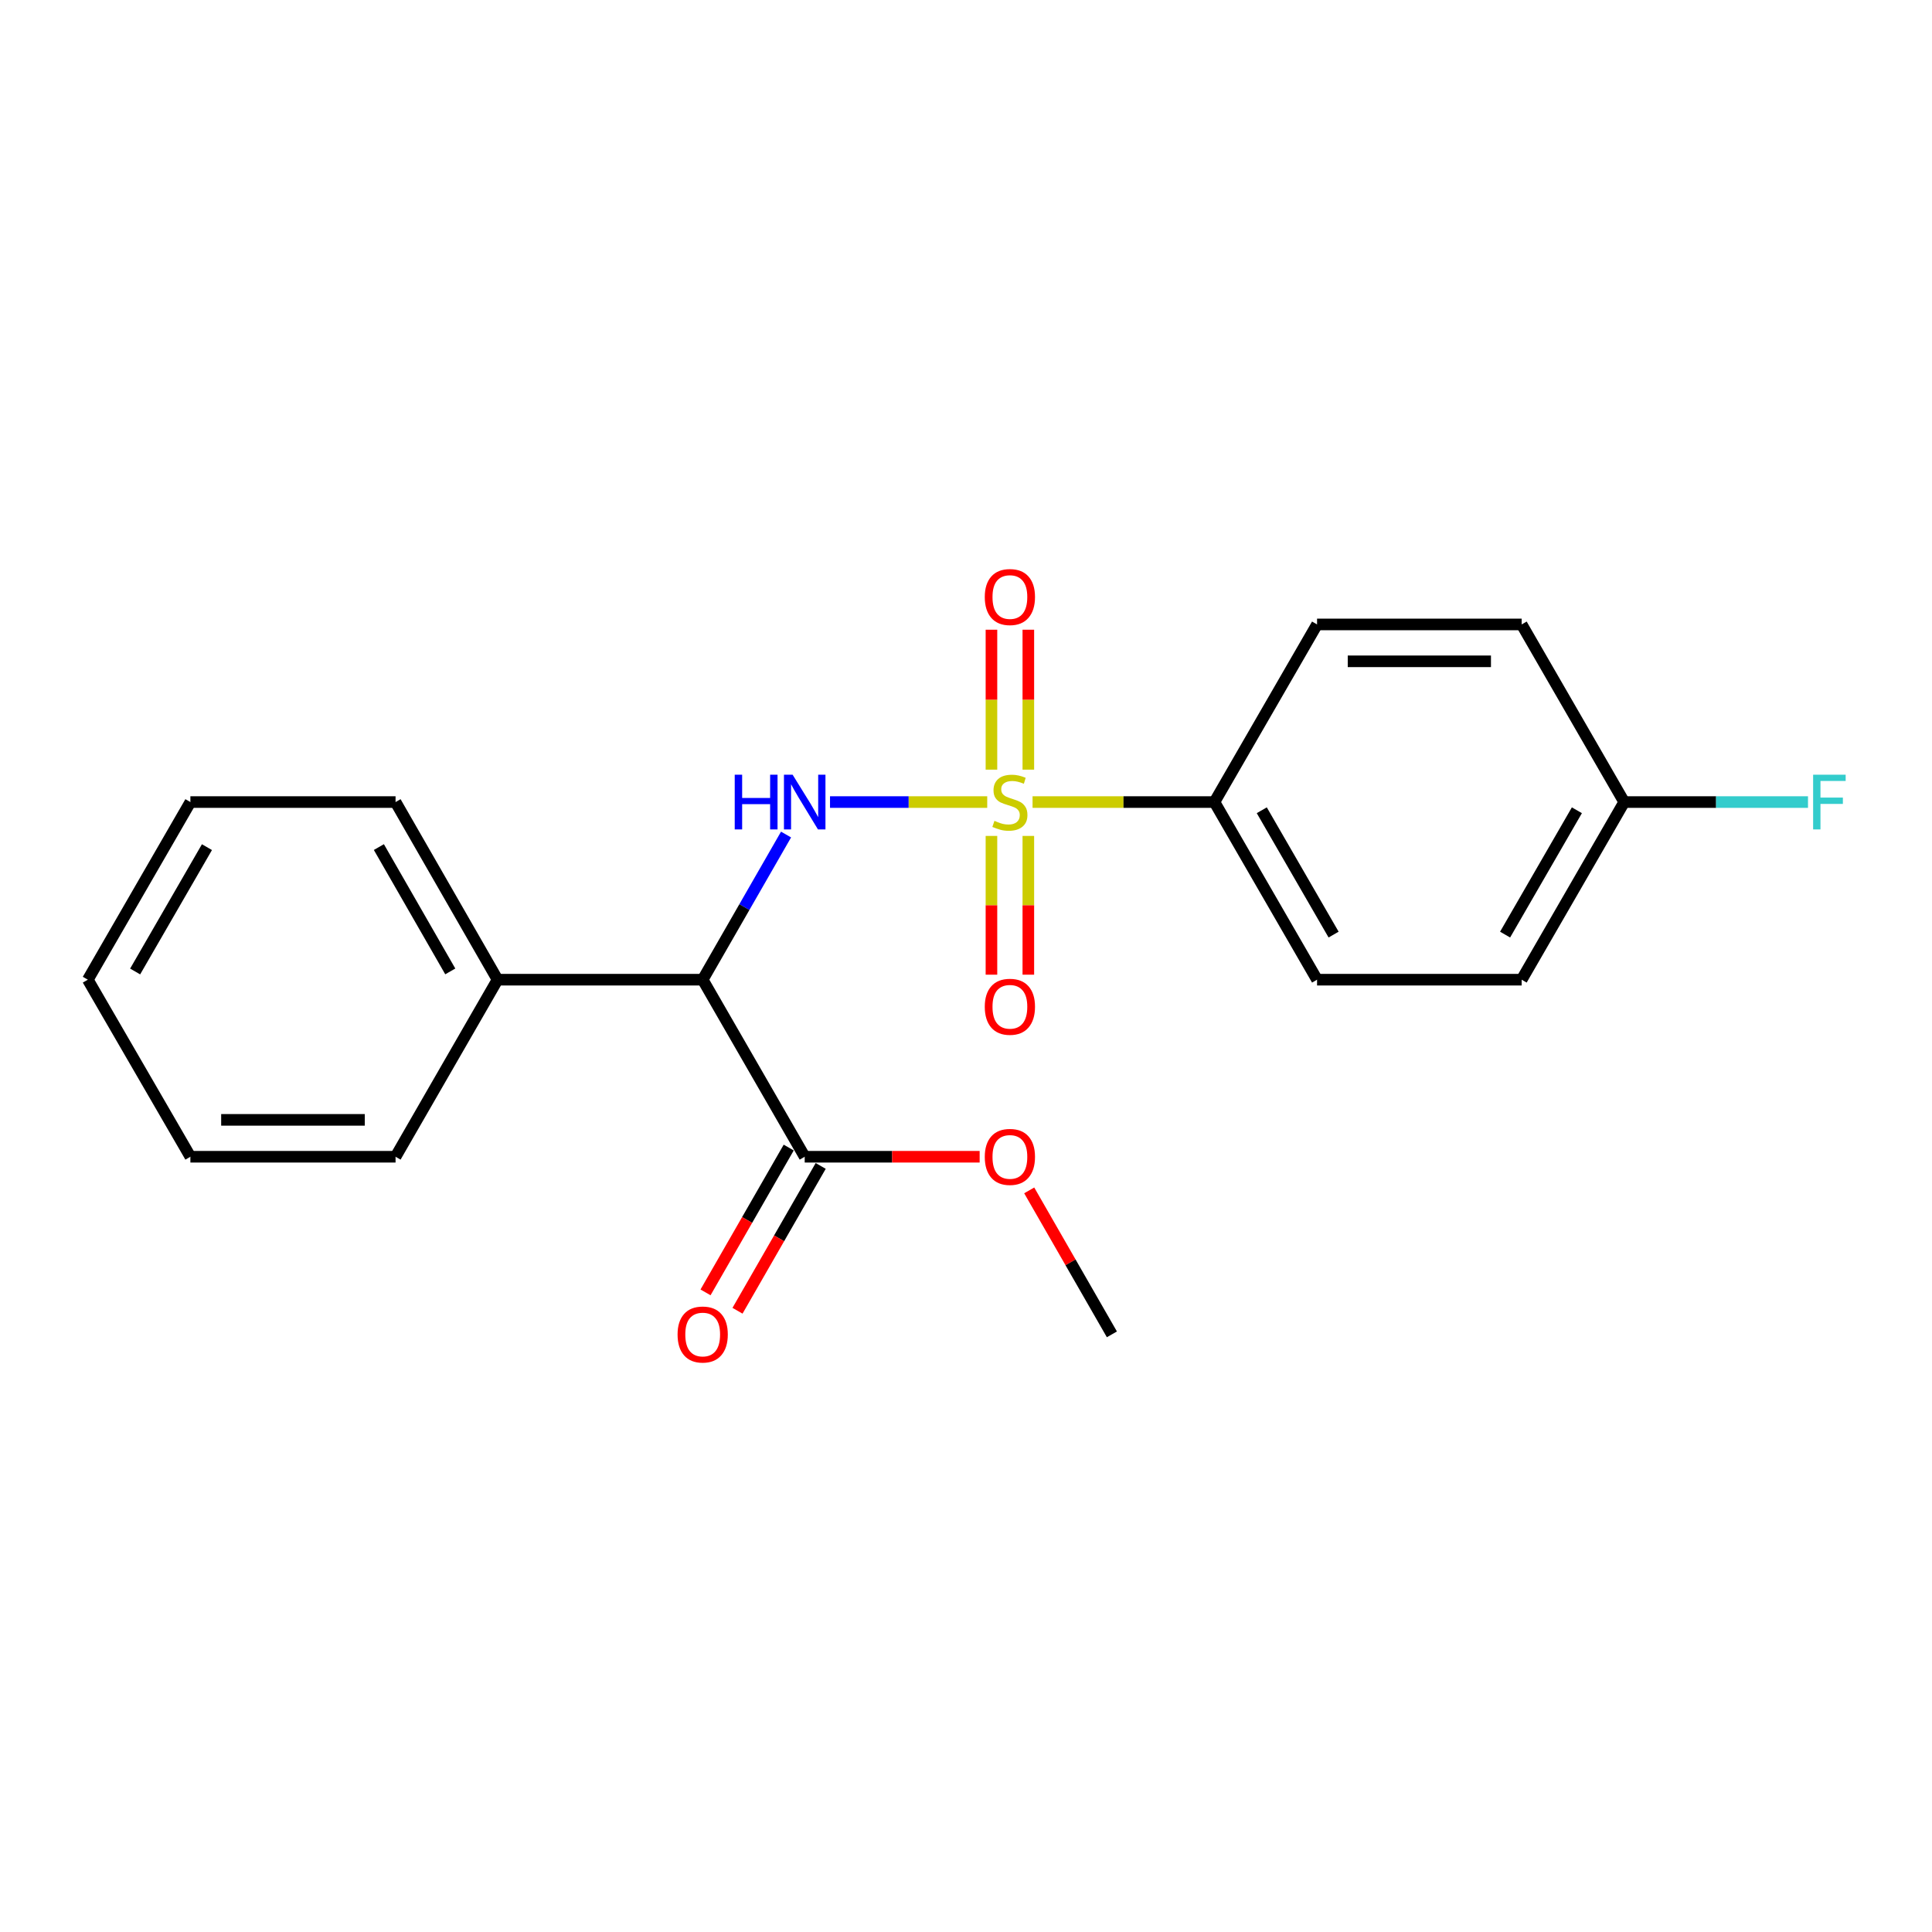 <?xml version='1.0' encoding='iso-8859-1'?>
<svg version='1.1' baseProfile='full'
              xmlns='http://www.w3.org/2000/svg'
                      xmlns:rdkit='http://www.rdkit.org/xml'
                      xmlns:xlink='http://www.w3.org/1999/xlink'
                  xml:space='preserve'
width='1000px' height='1000px' viewBox='0 0 1000 1000'>
<!-- END OF HEADER -->
<rect style='opacity:1.0;fill:#FFFFFF;stroke:none' width='1000' height='1000' x='0' y='0'> </rect>
<path class='bond-0' d='M 510.984,415.146 L 470.3,415.146' style='fill:none;fill-rule:evenodd;stroke:#CCCC00;stroke-width:6px;stroke-linecap:butt;stroke-linejoin:miter;stroke-opacity:1' />
<path class='bond-0' d='M 470.3,415.146 L 429.616,415.146' style='fill:none;fill-rule:evenodd;stroke:#0000FF;stroke-width:6px;stroke-linecap:butt;stroke-linejoin:miter;stroke-opacity:1' />
<path class='bond-3' d='M 534.446,415.146 L 581.52,415.146' style='fill:none;fill-rule:evenodd;stroke:#CCCC00;stroke-width:6px;stroke-linecap:butt;stroke-linejoin:miter;stroke-opacity:1' />
<path class='bond-3' d='M 581.52,415.146 L 628.595,415.146' style='fill:none;fill-rule:evenodd;stroke:#000000;stroke-width:6px;stroke-linecap:butt;stroke-linejoin:miter;stroke-opacity:1' />
<path class='bond-4' d='M 532.264,398.371 L 532.264,362.154' style='fill:none;fill-rule:evenodd;stroke:#CCCC00;stroke-width:6px;stroke-linecap:butt;stroke-linejoin:miter;stroke-opacity:1' />
<path class='bond-4' d='M 532.264,362.154 L 532.264,325.937' style='fill:none;fill-rule:evenodd;stroke:#FF0000;stroke-width:6px;stroke-linecap:butt;stroke-linejoin:miter;stroke-opacity:1' />
<path class='bond-4' d='M 513.174,398.371 L 513.174,362.154' style='fill:none;fill-rule:evenodd;stroke:#CCCC00;stroke-width:6px;stroke-linecap:butt;stroke-linejoin:miter;stroke-opacity:1' />
<path class='bond-4' d='M 513.174,362.154 L 513.174,325.937' style='fill:none;fill-rule:evenodd;stroke:#FF0000;stroke-width:6px;stroke-linecap:butt;stroke-linejoin:miter;stroke-opacity:1' />
<path class='bond-5' d='M 513.174,432.673 L 513.174,468.583' style='fill:none;fill-rule:evenodd;stroke:#CCCC00;stroke-width:6px;stroke-linecap:butt;stroke-linejoin:miter;stroke-opacity:1' />
<path class='bond-5' d='M 513.174,468.583 L 513.174,504.493' style='fill:none;fill-rule:evenodd;stroke:#FF0000;stroke-width:6px;stroke-linecap:butt;stroke-linejoin:miter;stroke-opacity:1' />
<path class='bond-5' d='M 532.264,432.673 L 532.264,468.583' style='fill:none;fill-rule:evenodd;stroke:#CCCC00;stroke-width:6px;stroke-linecap:butt;stroke-linejoin:miter;stroke-opacity:1' />
<path class='bond-5' d='M 532.264,468.583 L 532.264,504.493' style='fill:none;fill-rule:evenodd;stroke:#FF0000;stroke-width:6px;stroke-linecap:butt;stroke-linejoin:miter;stroke-opacity:1' />
<path class='bond-1' d='M 406.859,431.956 L 385.284,469.521' style='fill:none;fill-rule:evenodd;stroke:#0000FF;stroke-width:6px;stroke-linecap:butt;stroke-linejoin:miter;stroke-opacity:1' />
<path class='bond-1' d='M 385.284,469.521 L 363.709,507.086' style='fill:none;fill-rule:evenodd;stroke:#000000;stroke-width:6px;stroke-linecap:butt;stroke-linejoin:miter;stroke-opacity:1' />
<path class='bond-2' d='M 363.709,507.086 L 416.514,598.729' style='fill:none;fill-rule:evenodd;stroke:#000000;stroke-width:6px;stroke-linecap:butt;stroke-linejoin:miter;stroke-opacity:1' />
<path class='bond-6' d='M 363.709,507.086 L 257.536,507.086' style='fill:none;fill-rule:evenodd;stroke:#000000;stroke-width:6px;stroke-linecap:butt;stroke-linejoin:miter;stroke-opacity:1' />
<path class='bond-7' d='M 408.237,593.975 L 386.709,631.455' style='fill:none;fill-rule:evenodd;stroke:#000000;stroke-width:6px;stroke-linecap:butt;stroke-linejoin:miter;stroke-opacity:1' />
<path class='bond-7' d='M 386.709,631.455 L 365.18,668.934' style='fill:none;fill-rule:evenodd;stroke:#FF0000;stroke-width:6px;stroke-linecap:butt;stroke-linejoin:miter;stroke-opacity:1' />
<path class='bond-7' d='M 424.791,603.484 L 403.262,640.963' style='fill:none;fill-rule:evenodd;stroke:#000000;stroke-width:6px;stroke-linecap:butt;stroke-linejoin:miter;stroke-opacity:1' />
<path class='bond-7' d='M 403.262,640.963 L 381.733,678.443' style='fill:none;fill-rule:evenodd;stroke:#FF0000;stroke-width:6px;stroke-linecap:butt;stroke-linejoin:miter;stroke-opacity:1' />
<path class='bond-10' d='M 416.514,598.729 L 461.789,598.729' style='fill:none;fill-rule:evenodd;stroke:#000000;stroke-width:6px;stroke-linecap:butt;stroke-linejoin:miter;stroke-opacity:1' />
<path class='bond-10' d='M 461.789,598.729 L 507.064,598.729' style='fill:none;fill-rule:evenodd;stroke:#FF0000;stroke-width:6px;stroke-linecap:butt;stroke-linejoin:miter;stroke-opacity:1' />
<path class='bond-8' d='M 628.595,415.146 L 681.708,507.086' style='fill:none;fill-rule:evenodd;stroke:#000000;stroke-width:6px;stroke-linecap:butt;stroke-linejoin:miter;stroke-opacity:1' />
<path class='bond-8' d='M 653.092,419.388 L 690.271,483.746' style='fill:none;fill-rule:evenodd;stroke:#000000;stroke-width:6px;stroke-linecap:butt;stroke-linejoin:miter;stroke-opacity:1' />
<path class='bond-9' d='M 628.595,415.146 L 681.708,323.206' style='fill:none;fill-rule:evenodd;stroke:#000000;stroke-width:6px;stroke-linecap:butt;stroke-linejoin:miter;stroke-opacity:1' />
<path class='bond-15' d='M 257.536,507.086 L 204.741,415.146' style='fill:none;fill-rule:evenodd;stroke:#000000;stroke-width:6px;stroke-linecap:butt;stroke-linejoin:miter;stroke-opacity:1' />
<path class='bond-15' d='M 233.061,502.801 L 196.105,438.443' style='fill:none;fill-rule:evenodd;stroke:#000000;stroke-width:6px;stroke-linecap:butt;stroke-linejoin:miter;stroke-opacity:1' />
<path class='bond-16' d='M 257.536,507.086 L 204.741,598.729' style='fill:none;fill-rule:evenodd;stroke:#000000;stroke-width:6px;stroke-linecap:butt;stroke-linejoin:miter;stroke-opacity:1' />
<path class='bond-13' d='M 681.708,507.086 L 787.605,507.086' style='fill:none;fill-rule:evenodd;stroke:#000000;stroke-width:6px;stroke-linecap:butt;stroke-linejoin:miter;stroke-opacity:1' />
<path class='bond-12' d='M 681.708,323.206 L 787.605,323.206' style='fill:none;fill-rule:evenodd;stroke:#000000;stroke-width:6px;stroke-linecap:butt;stroke-linejoin:miter;stroke-opacity:1' />
<path class='bond-12' d='M 697.593,342.296 L 771.721,342.296' style='fill:none;fill-rule:evenodd;stroke:#000000;stroke-width:6px;stroke-linecap:butt;stroke-linejoin:miter;stroke-opacity:1' />
<path class='bond-17' d='M 532.718,616.14 L 554.116,653.399' style='fill:none;fill-rule:evenodd;stroke:#FF0000;stroke-width:6px;stroke-linecap:butt;stroke-linejoin:miter;stroke-opacity:1' />
<path class='bond-17' d='M 554.116,653.399 L 575.514,690.659' style='fill:none;fill-rule:evenodd;stroke:#000000;stroke-width:6px;stroke-linecap:butt;stroke-linejoin:miter;stroke-opacity:1' />
<path class='bond-11' d='M 840.687,415.146 L 787.605,507.086' style='fill:none;fill-rule:evenodd;stroke:#000000;stroke-width:6px;stroke-linecap:butt;stroke-linejoin:miter;stroke-opacity:1' />
<path class='bond-11' d='M 816.192,419.392 L 779.035,483.75' style='fill:none;fill-rule:evenodd;stroke:#000000;stroke-width:6px;stroke-linecap:butt;stroke-linejoin:miter;stroke-opacity:1' />
<path class='bond-14' d='M 840.687,415.146 L 888.251,415.146' style='fill:none;fill-rule:evenodd;stroke:#000000;stroke-width:6px;stroke-linecap:butt;stroke-linejoin:miter;stroke-opacity:1' />
<path class='bond-14' d='M 888.251,415.146 L 935.816,415.146' style='fill:none;fill-rule:evenodd;stroke:#33CCCC;stroke-width:6px;stroke-linecap:butt;stroke-linejoin:miter;stroke-opacity:1' />
<path class='bond-21' d='M 840.687,415.146 L 787.605,323.206' style='fill:none;fill-rule:evenodd;stroke:#000000;stroke-width:6px;stroke-linecap:butt;stroke-linejoin:miter;stroke-opacity:1' />
<path class='bond-19' d='M 204.741,415.146 L 98.546,415.146' style='fill:none;fill-rule:evenodd;stroke:#000000;stroke-width:6px;stroke-linecap:butt;stroke-linejoin:miter;stroke-opacity:1' />
<path class='bond-18' d='M 204.741,598.729 L 98.546,598.729' style='fill:none;fill-rule:evenodd;stroke:#000000;stroke-width:6px;stroke-linecap:butt;stroke-linejoin:miter;stroke-opacity:1' />
<path class='bond-18' d='M 188.811,579.639 L 114.476,579.639' style='fill:none;fill-rule:evenodd;stroke:#000000;stroke-width:6px;stroke-linecap:butt;stroke-linejoin:miter;stroke-opacity:1' />
<path class='bond-22' d='M 98.546,598.729 L 45.455,507.086' style='fill:none;fill-rule:evenodd;stroke:#000000;stroke-width:6px;stroke-linecap:butt;stroke-linejoin:miter;stroke-opacity:1' />
<path class='bond-20' d='M 98.546,415.146 L 45.455,507.086' style='fill:none;fill-rule:evenodd;stroke:#000000;stroke-width:6px;stroke-linecap:butt;stroke-linejoin:miter;stroke-opacity:1' />
<path class='bond-20' d='M 107.114,438.483 L 69.95,502.841' style='fill:none;fill-rule:evenodd;stroke:#000000;stroke-width:6px;stroke-linecap:butt;stroke-linejoin:miter;stroke-opacity:1' />
<path  class='atom-0' d='M 514.719 424.866
Q 515.039 424.986, 516.359 425.546
Q 517.679 426.106, 519.119 426.466
Q 520.599 426.786, 522.039 426.786
Q 524.719 426.786, 526.279 425.506
Q 527.839 424.186, 527.839 421.906
Q 527.839 420.346, 527.039 419.386
Q 526.279 418.426, 525.079 417.906
Q 523.879 417.386, 521.879 416.786
Q 519.359 416.026, 517.839 415.306
Q 516.359 414.586, 515.279 413.066
Q 514.239 411.546, 514.239 408.986
Q 514.239 405.426, 516.639 403.226
Q 519.079 401.026, 523.879 401.026
Q 527.159 401.026, 530.879 402.586
L 529.959 405.666
Q 526.559 404.266, 523.999 404.266
Q 521.239 404.266, 519.719 405.426
Q 518.199 406.546, 518.239 408.506
Q 518.239 410.026, 518.999 410.946
Q 519.799 411.866, 520.919 412.386
Q 522.079 412.906, 523.999 413.506
Q 526.559 414.306, 528.079 415.106
Q 529.599 415.906, 530.679 417.546
Q 531.799 419.146, 531.799 421.906
Q 531.799 425.826, 529.159 427.946
Q 526.559 430.026, 522.199 430.026
Q 519.679 430.026, 517.759 429.466
Q 515.879 428.946, 513.639 428.026
L 514.719 424.866
' fill='#CCCC00'/>
<path  class='atom-1' d='M 380.294 400.986
L 384.134 400.986
L 384.134 413.026
L 398.614 413.026
L 398.614 400.986
L 402.454 400.986
L 402.454 429.306
L 398.614 429.306
L 398.614 416.226
L 384.134 416.226
L 384.134 429.306
L 380.294 429.306
L 380.294 400.986
' fill='#0000FF'/>
<path  class='atom-1' d='M 410.254 400.986
L 419.534 415.986
Q 420.454 417.466, 421.934 420.146
Q 423.414 422.826, 423.494 422.986
L 423.494 400.986
L 427.254 400.986
L 427.254 429.306
L 423.374 429.306
L 413.414 412.906
Q 412.254 410.986, 411.014 408.786
Q 409.814 406.586, 409.454 405.906
L 409.454 429.306
L 405.774 429.306
L 405.774 400.986
L 410.254 400.986
' fill='#0000FF'/>
<path  class='atom-5' d='M 509.719 309.021
Q 509.719 302.221, 513.079 298.421
Q 516.439 294.621, 522.719 294.621
Q 528.999 294.621, 532.359 298.421
Q 535.719 302.221, 535.719 309.021
Q 535.719 315.901, 532.319 319.821
Q 528.919 323.701, 522.719 323.701
Q 516.479 323.701, 513.079 319.821
Q 509.719 315.941, 509.719 309.021
M 522.719 320.501
Q 527.039 320.501, 529.359 317.621
Q 531.719 314.701, 531.719 309.021
Q 531.719 303.461, 529.359 300.661
Q 527.039 297.821, 522.719 297.821
Q 518.399 297.821, 516.039 300.621
Q 513.719 303.421, 513.719 309.021
Q 513.719 314.741, 516.039 317.621
Q 518.399 320.501, 522.719 320.501
' fill='#FF0000'/>
<path  class='atom-6' d='M 509.719 521.102
Q 509.719 514.302, 513.079 510.502
Q 516.439 506.702, 522.719 506.702
Q 528.999 506.702, 532.359 510.502
Q 535.719 514.302, 535.719 521.102
Q 535.719 527.982, 532.319 531.902
Q 528.919 535.782, 522.719 535.782
Q 516.479 535.782, 513.079 531.902
Q 509.719 528.022, 509.719 521.102
M 522.719 532.582
Q 527.039 532.582, 529.359 529.702
Q 531.719 526.782, 531.719 521.102
Q 531.719 515.542, 529.359 512.742
Q 527.039 509.902, 522.719 509.902
Q 518.399 509.902, 516.039 512.702
Q 513.719 515.502, 513.719 521.102
Q 513.719 526.822, 516.039 529.702
Q 518.399 532.582, 522.719 532.582
' fill='#FF0000'/>
<path  class='atom-8' d='M 350.709 690.739
Q 350.709 683.939, 354.069 680.139
Q 357.429 676.339, 363.709 676.339
Q 369.989 676.339, 373.349 680.139
Q 376.709 683.939, 376.709 690.739
Q 376.709 697.619, 373.309 701.539
Q 369.909 705.419, 363.709 705.419
Q 357.469 705.419, 354.069 701.539
Q 350.709 697.659, 350.709 690.739
M 363.709 702.219
Q 368.029 702.219, 370.349 699.339
Q 372.709 696.419, 372.709 690.739
Q 372.709 685.179, 370.349 682.379
Q 368.029 679.539, 363.709 679.539
Q 359.389 679.539, 357.029 682.339
Q 354.709 685.139, 354.709 690.739
Q 354.709 696.459, 357.029 699.339
Q 359.389 702.219, 363.709 702.219
' fill='#FF0000'/>
<path  class='atom-11' d='M 509.719 598.809
Q 509.719 592.009, 513.079 588.209
Q 516.439 584.409, 522.719 584.409
Q 528.999 584.409, 532.359 588.209
Q 535.719 592.009, 535.719 598.809
Q 535.719 605.689, 532.319 609.609
Q 528.919 613.489, 522.719 613.489
Q 516.479 613.489, 513.079 609.609
Q 509.719 605.729, 509.719 598.809
M 522.719 610.289
Q 527.039 610.289, 529.359 607.409
Q 531.719 604.489, 531.719 598.809
Q 531.719 593.249, 529.359 590.449
Q 527.039 587.609, 522.719 587.609
Q 518.399 587.609, 516.039 590.409
Q 513.719 593.209, 513.719 598.809
Q 513.719 604.529, 516.039 607.409
Q 518.399 610.289, 522.719 610.289
' fill='#FF0000'/>
<path  class='atom-15' d='M 938.471 400.986
L 955.311 400.986
L 955.311 404.226
L 942.271 404.226
L 942.271 412.826
L 953.871 412.826
L 953.871 416.106
L 942.271 416.106
L 942.271 429.306
L 938.471 429.306
L 938.471 400.986
' fill='#33CCCC'/>
</svg>
